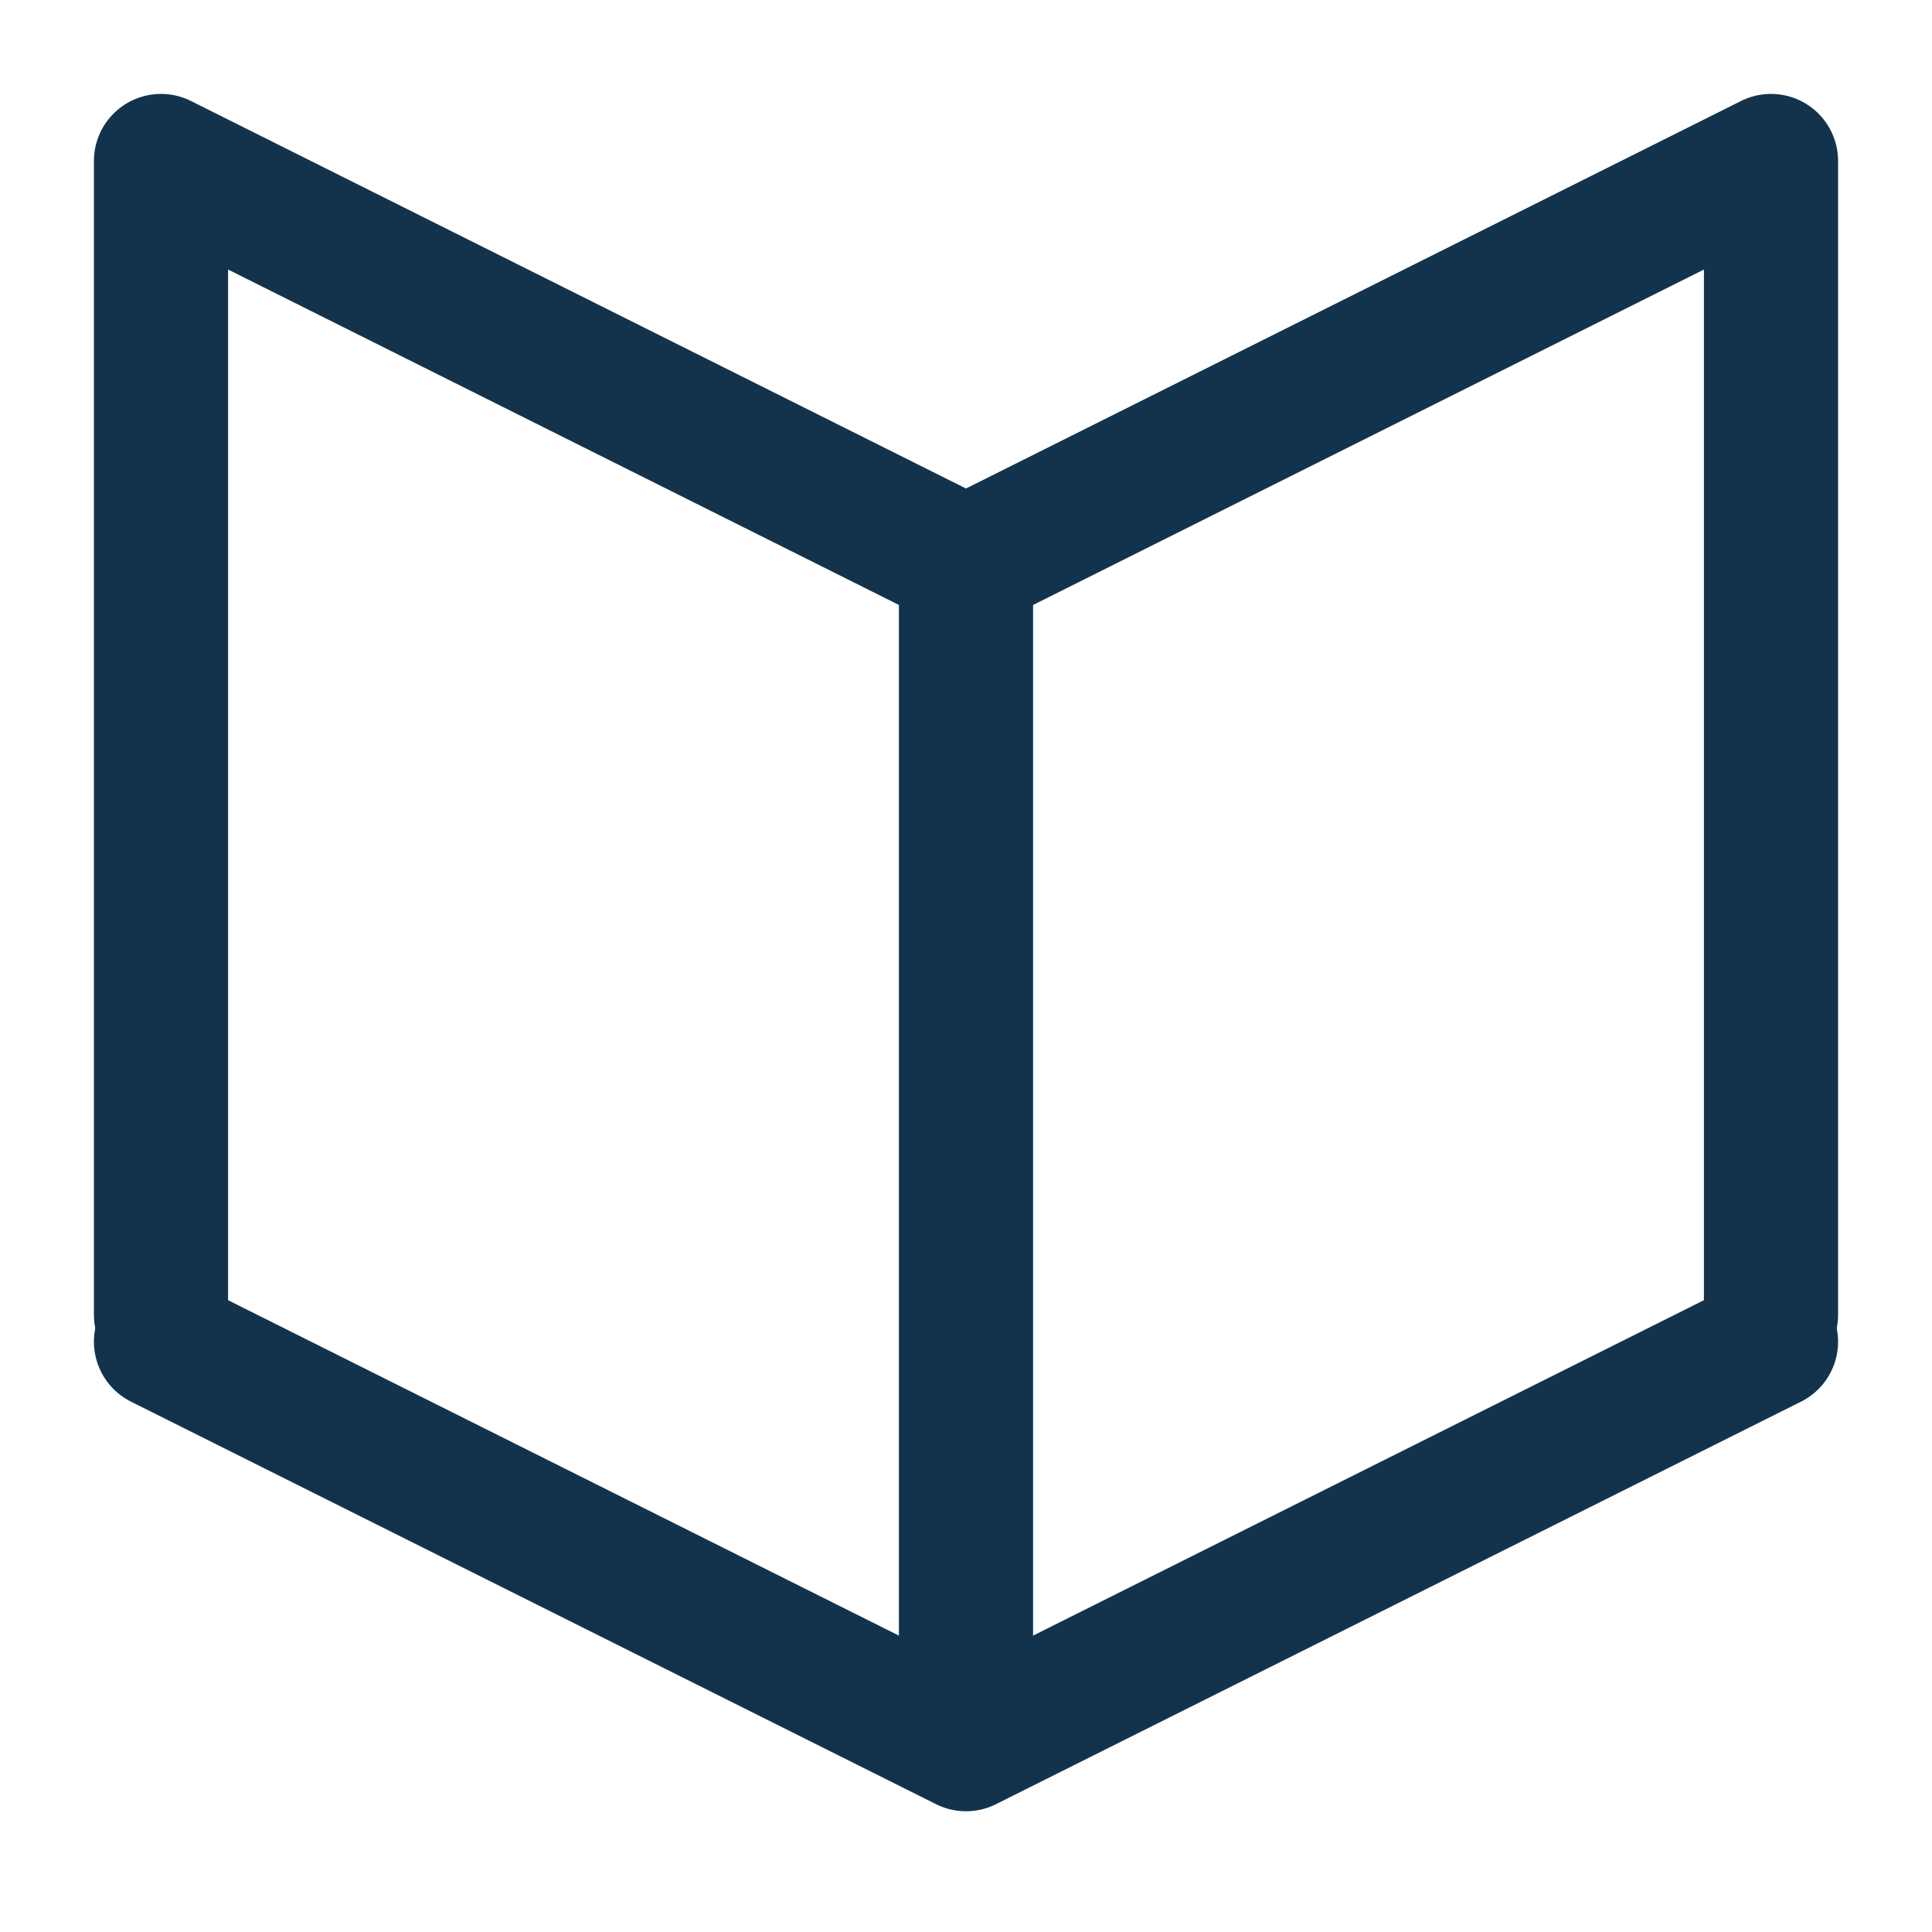 <svg width="36" height="36" viewBox="0 0 36 36" fill="none" xmlns="http://www.w3.org/2000/svg">
<path d="M18 10.5L33 3V24.5M18 10.5L3 3V24.5M18 10.5V32" stroke="#13334C" stroke-width="2.5" stroke-linecap="round" stroke-linejoin="round"/>
<path d="M33 25L18 32.5L3 25" stroke="#13334C" stroke-width="2.5" stroke-linecap="round" stroke-linejoin="round"/>
</svg>
